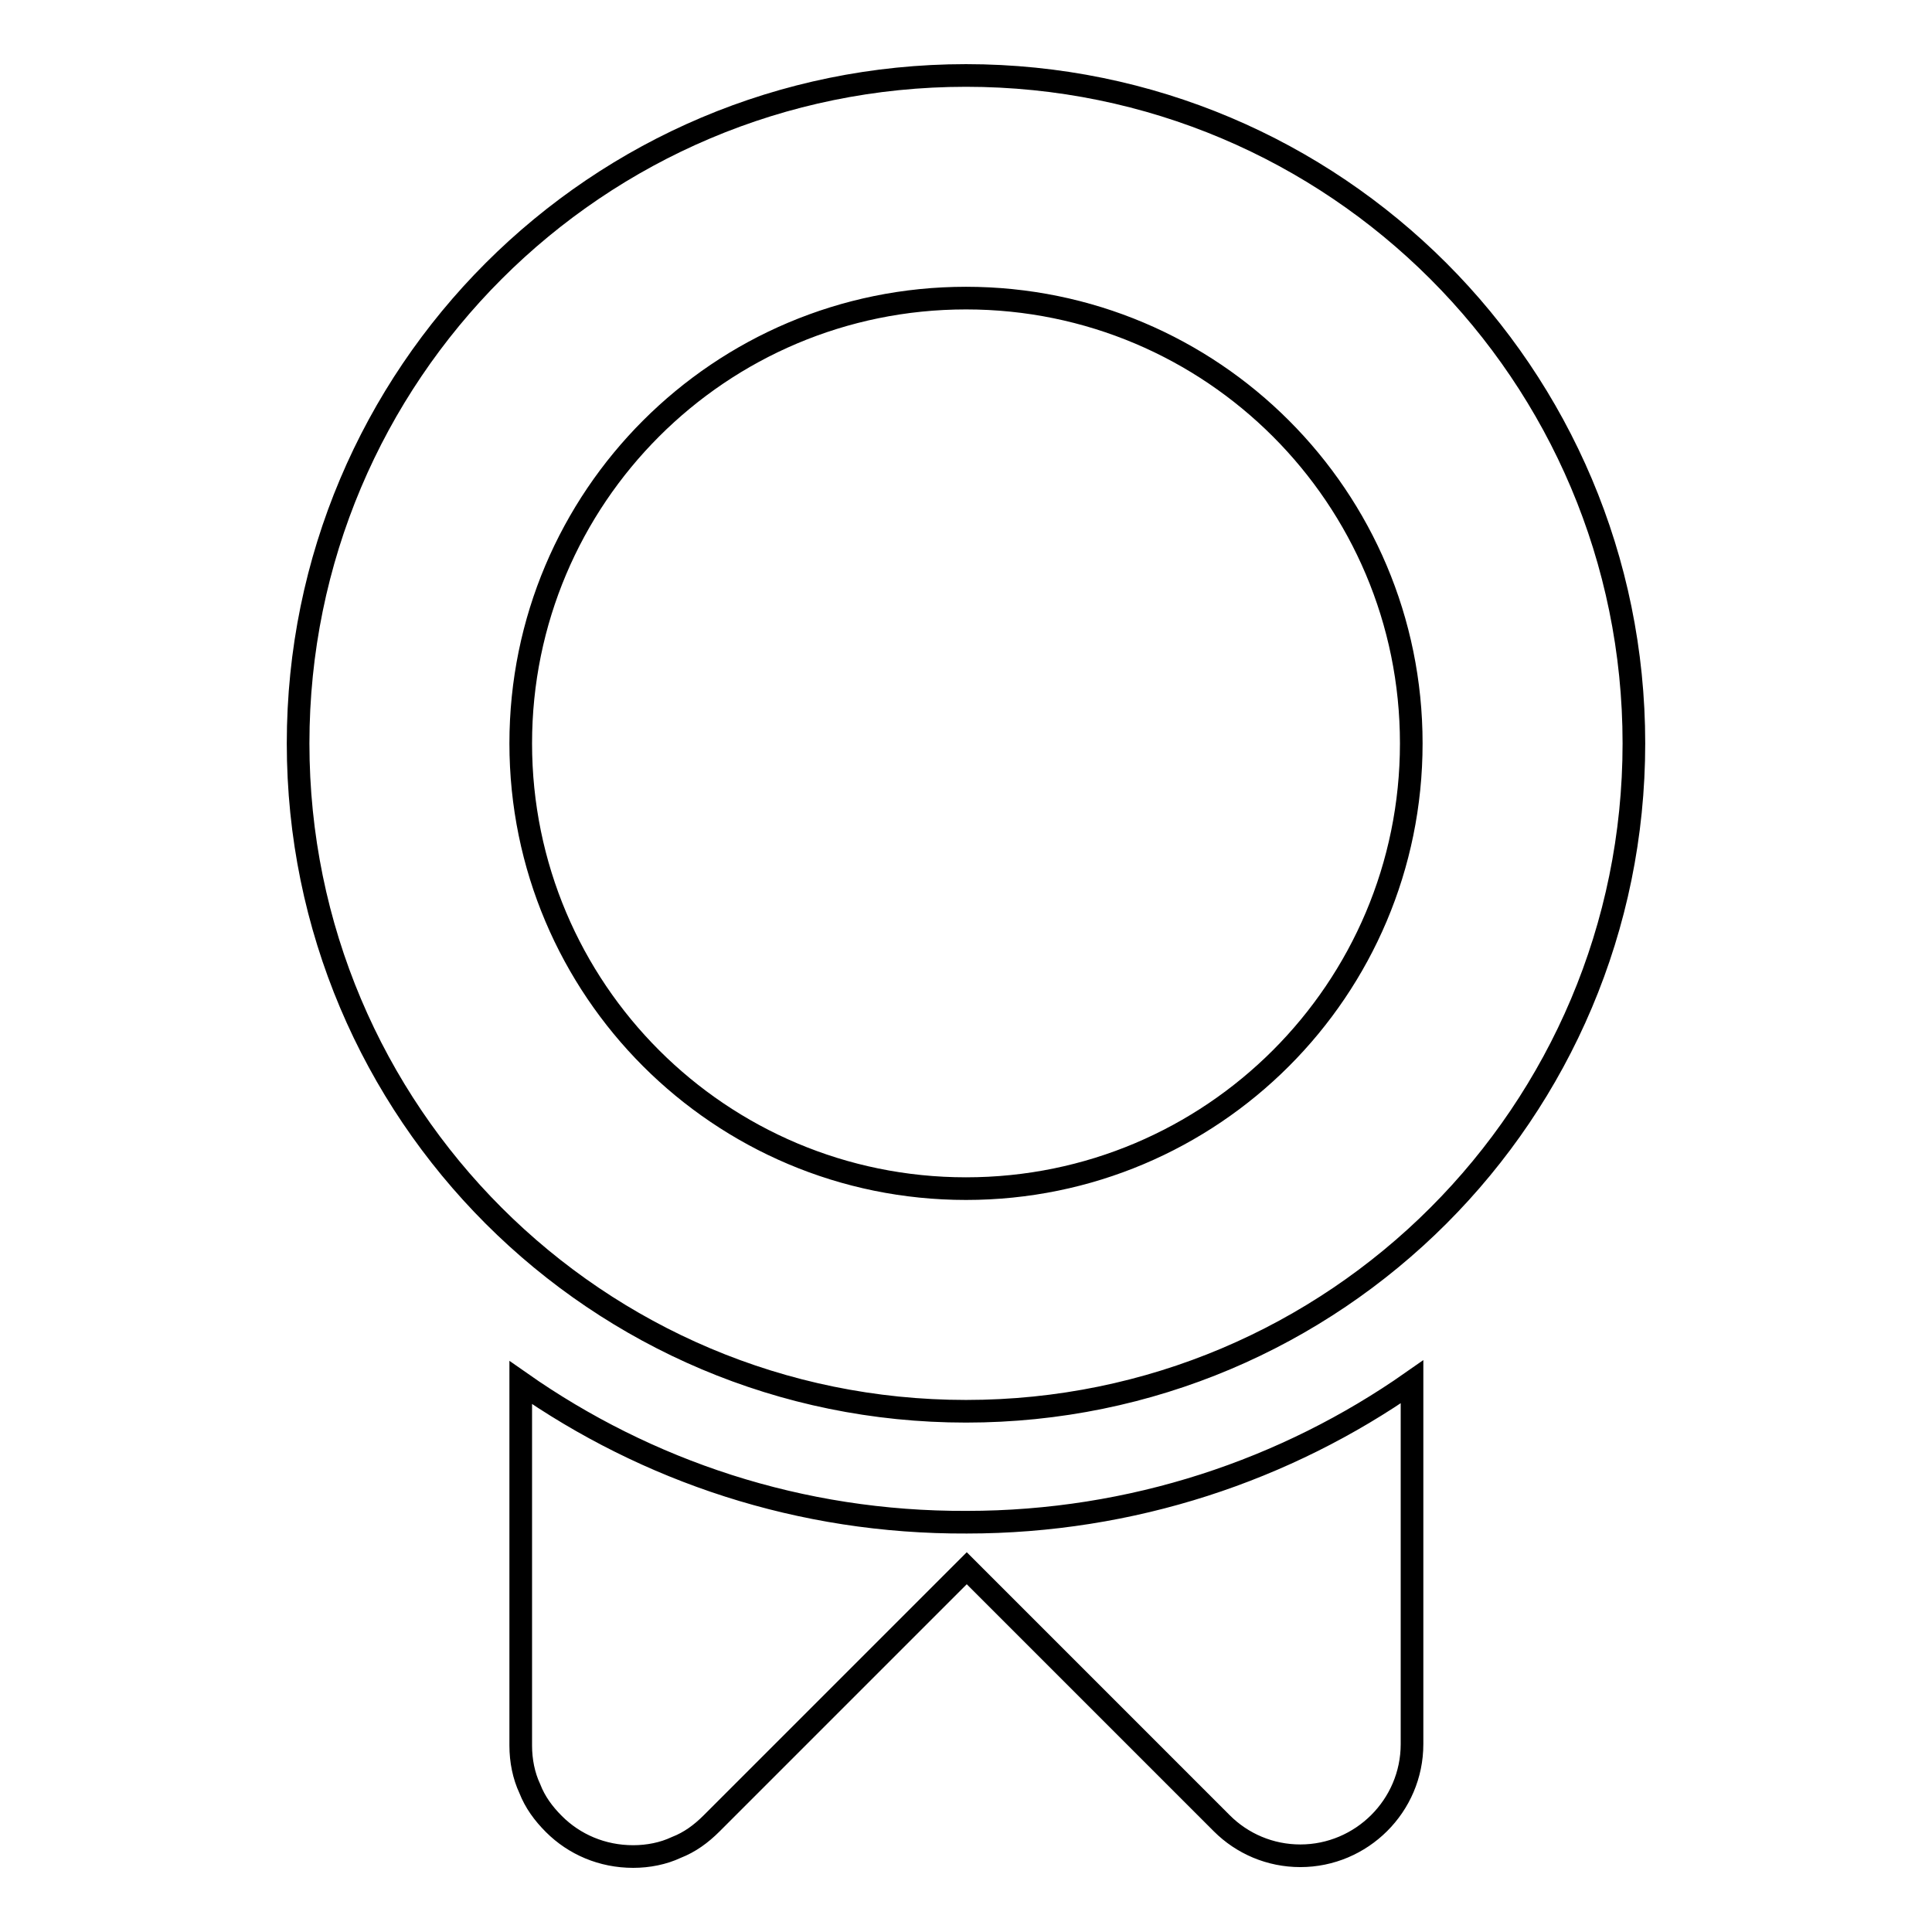 <?xml version="1.0" encoding="utf-8"?>
<!-- Svg Vector Icons : http://www.onlinewebfonts.com/icon -->
<!DOCTYPE svg PUBLIC "-//W3C//DTD SVG 1.1//EN" "http://www.w3.org/Graphics/SVG/1.1/DTD/svg11.dtd">
<svg version="1.1" xmlns="http://www.w3.org/2000/svg" xmlns:xlink="http://www.w3.org/1999/xlink" x="0px" y="0px" viewBox="0 0 256 256" enable-background="new 0 0 256 256" xml:space="preserve">
<g><g><path stroke-width="3" fill-opacity="0" stroke="#000000"  d="M128,10c-48.9,0-88.5,39.6-88.5,88.5c0,48.9,39.6,88.5,88.5,88.5s88.5-39.6,88.5-88.5C216.5,49.6,176.9,10,128,10z M128,157.5c-32.6,0-59-26.4-59-59c0-32.6,26.4-59,59-59c32.6,0,59,26.4,59,59C187,131.1,160.6,157.5,128,157.5z M69,183.2v48.1c0,2,0.4,4,1.2,5.7c0.7,1.8,1.8,3.3,3.2,4.7c2.7,2.7,6.4,4.3,10.5,4.3c2,0,4-0.4,5.7-1.2c1.8-0.7,3.3-1.8,4.7-3.2l33.8-33.8l33.8,33.8c2.7,2.7,6.4,4.3,10.4,4.3c8.1,0,14.8-6.6,14.8-14.8v-48c-16.7,11.7-37.1,18.6-59,18.6C106,201.8,85.7,194.9,69,183.2z"/></g></g>
</svg>